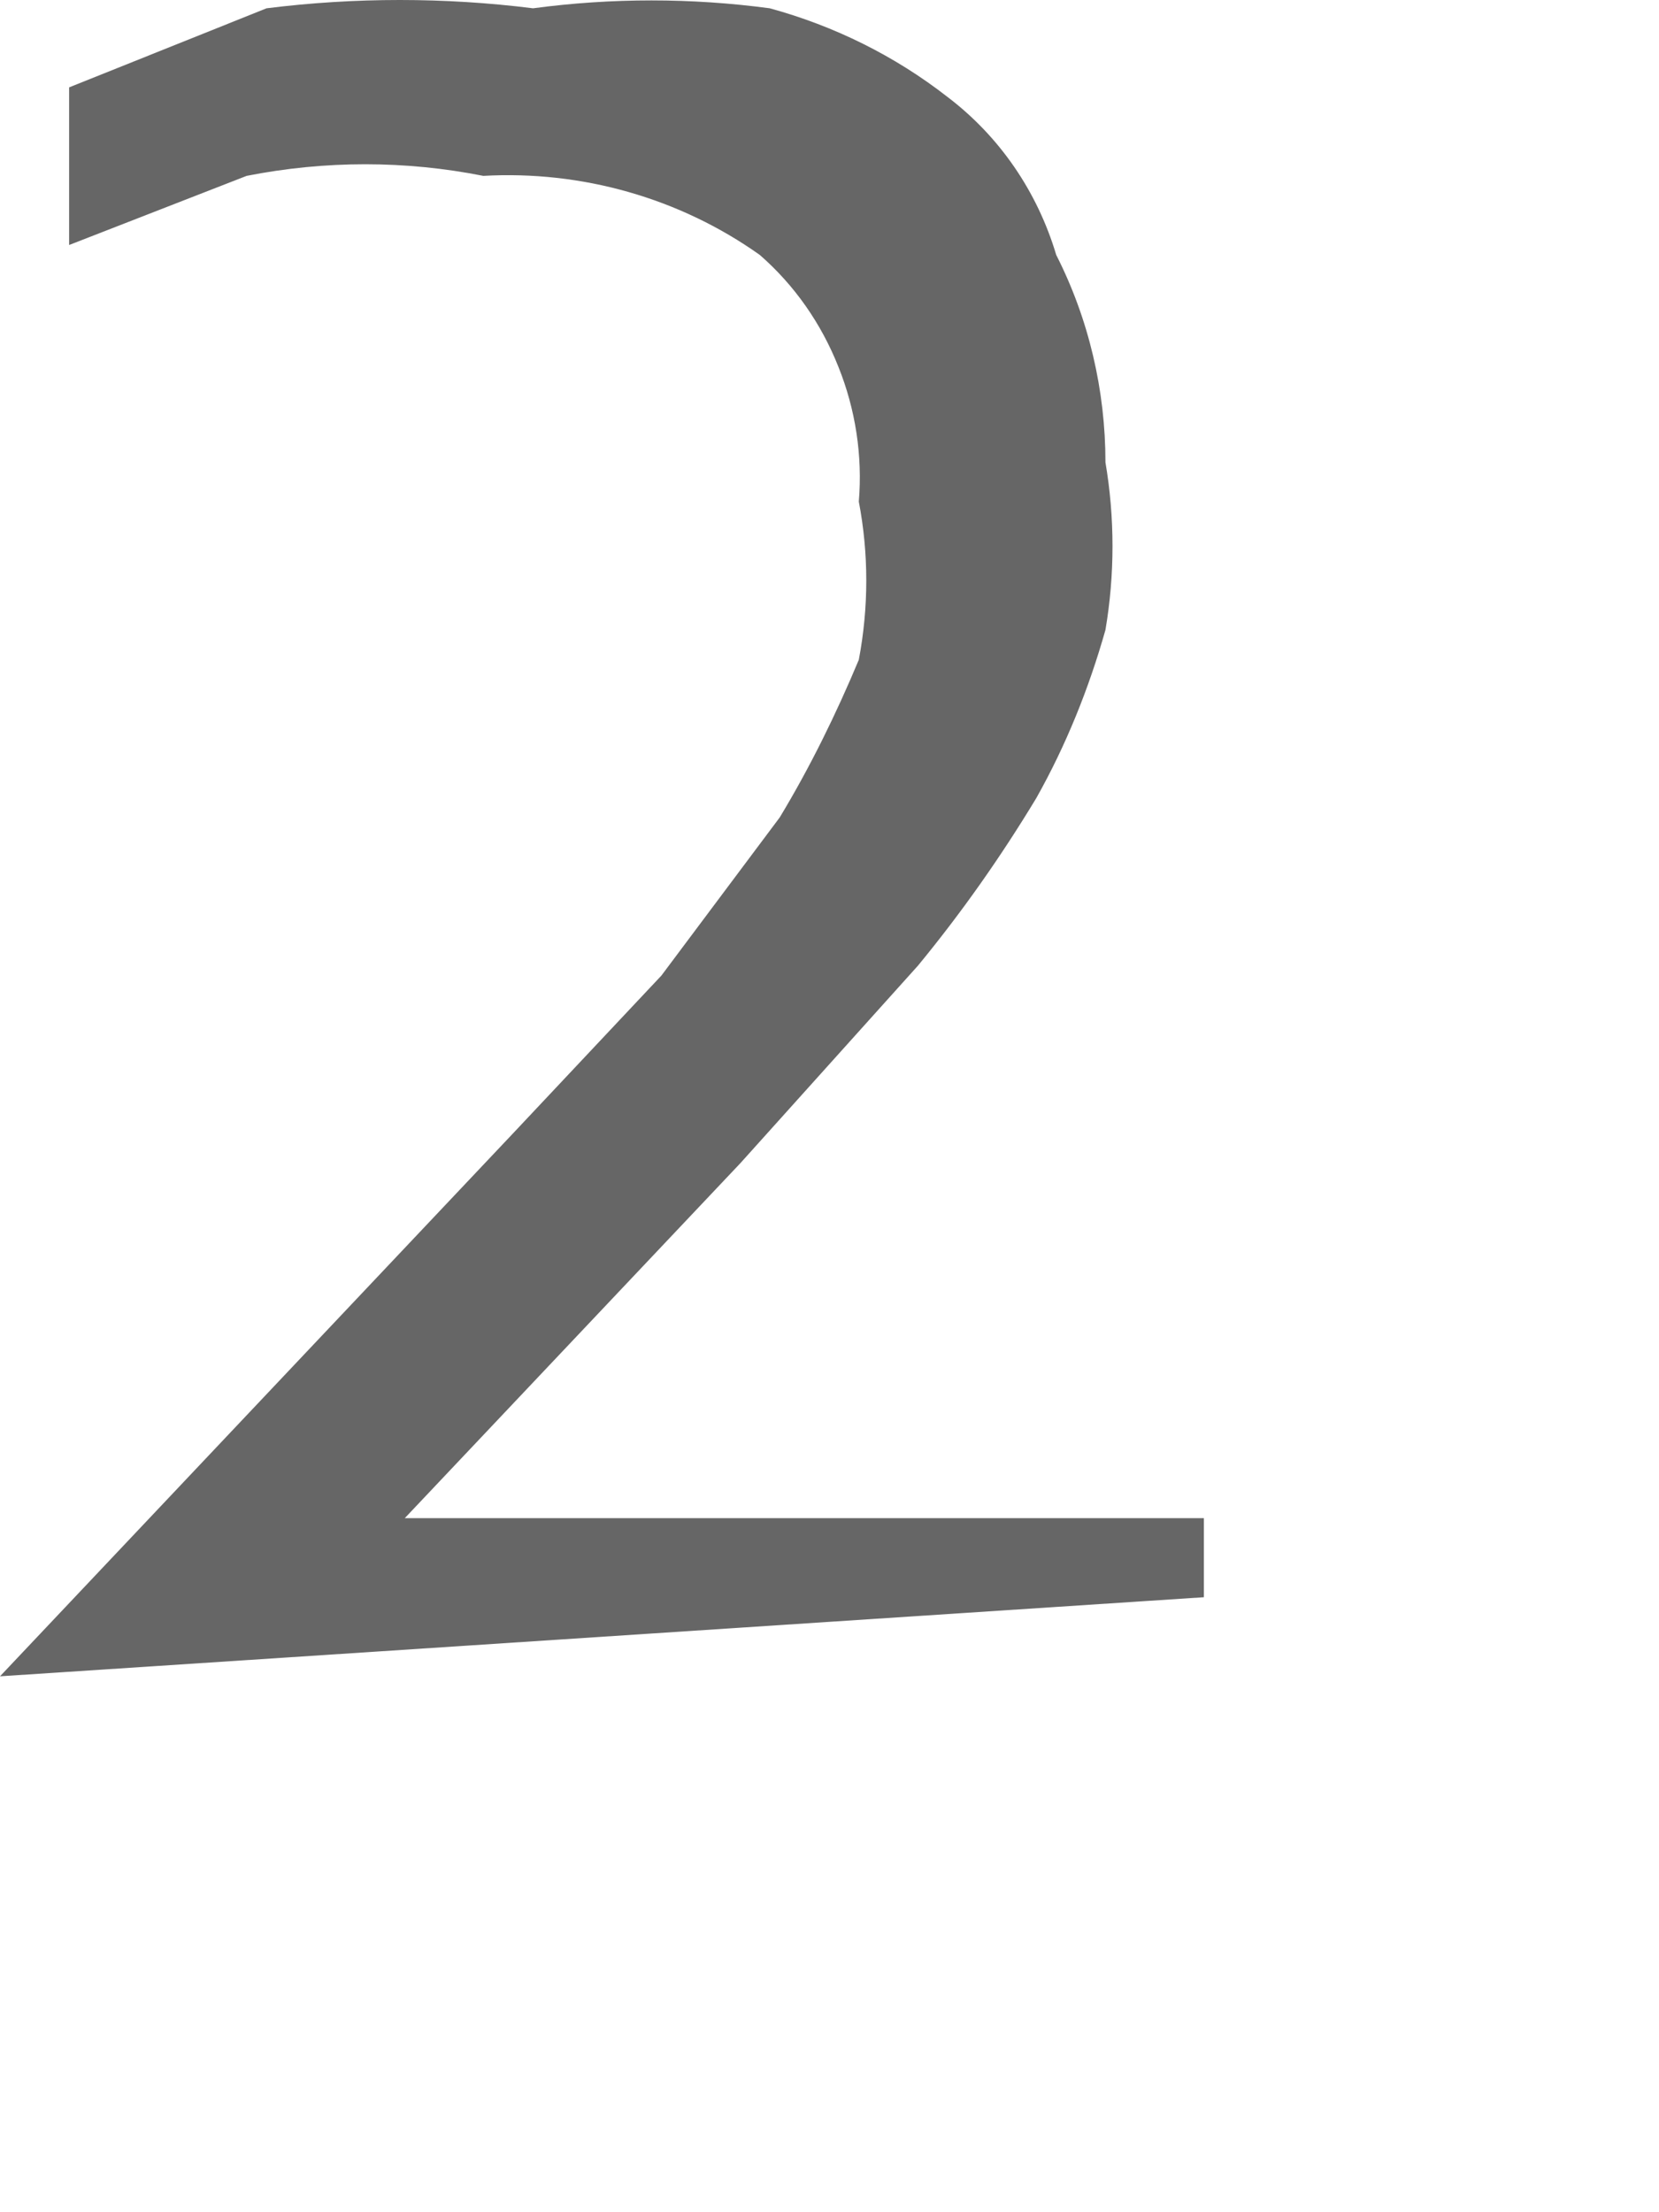 <?xml version="1.0" encoding="utf-8"?>
<svg xmlns="http://www.w3.org/2000/svg" fill="none" height="100%" overflow="visible" preserveAspectRatio="none" style="display: block;" viewBox="0 0 3 4" width="100%">
<path d="M0 3.031L0.928 2.049L1.196 1.764L1.41 1.478C1.465 1.387 1.512 1.291 1.553 1.193C1.571 1.098 1.571 1.001 1.553 0.907C1.56 0.824 1.547 0.74 1.516 0.663C1.485 0.585 1.437 0.516 1.374 0.461C1.229 0.358 1.052 0.308 0.874 0.318C0.733 0.29 0.588 0.29 0.446 0.318L0.125 0.443C0.125 0.443 0.125 0.443 0.125 0.3V0.158L0.482 0.015C0.642 -0.005 0.804 -0.005 0.964 0.015C1.106 -0.004 1.25 -0.004 1.392 0.015C1.509 0.047 1.618 0.101 1.713 0.175C1.808 0.247 1.876 0.347 1.91 0.461C1.969 0.577 1.999 0.706 1.999 0.836C2.016 0.936 2.016 1.039 1.999 1.139C1.969 1.245 1.928 1.347 1.874 1.443C1.81 1.549 1.739 1.65 1.66 1.746L1.339 2.103L0.732 2.745H2.177V2.888L0 3.031Z" fill="#666666" id="Vector"/>
</svg>